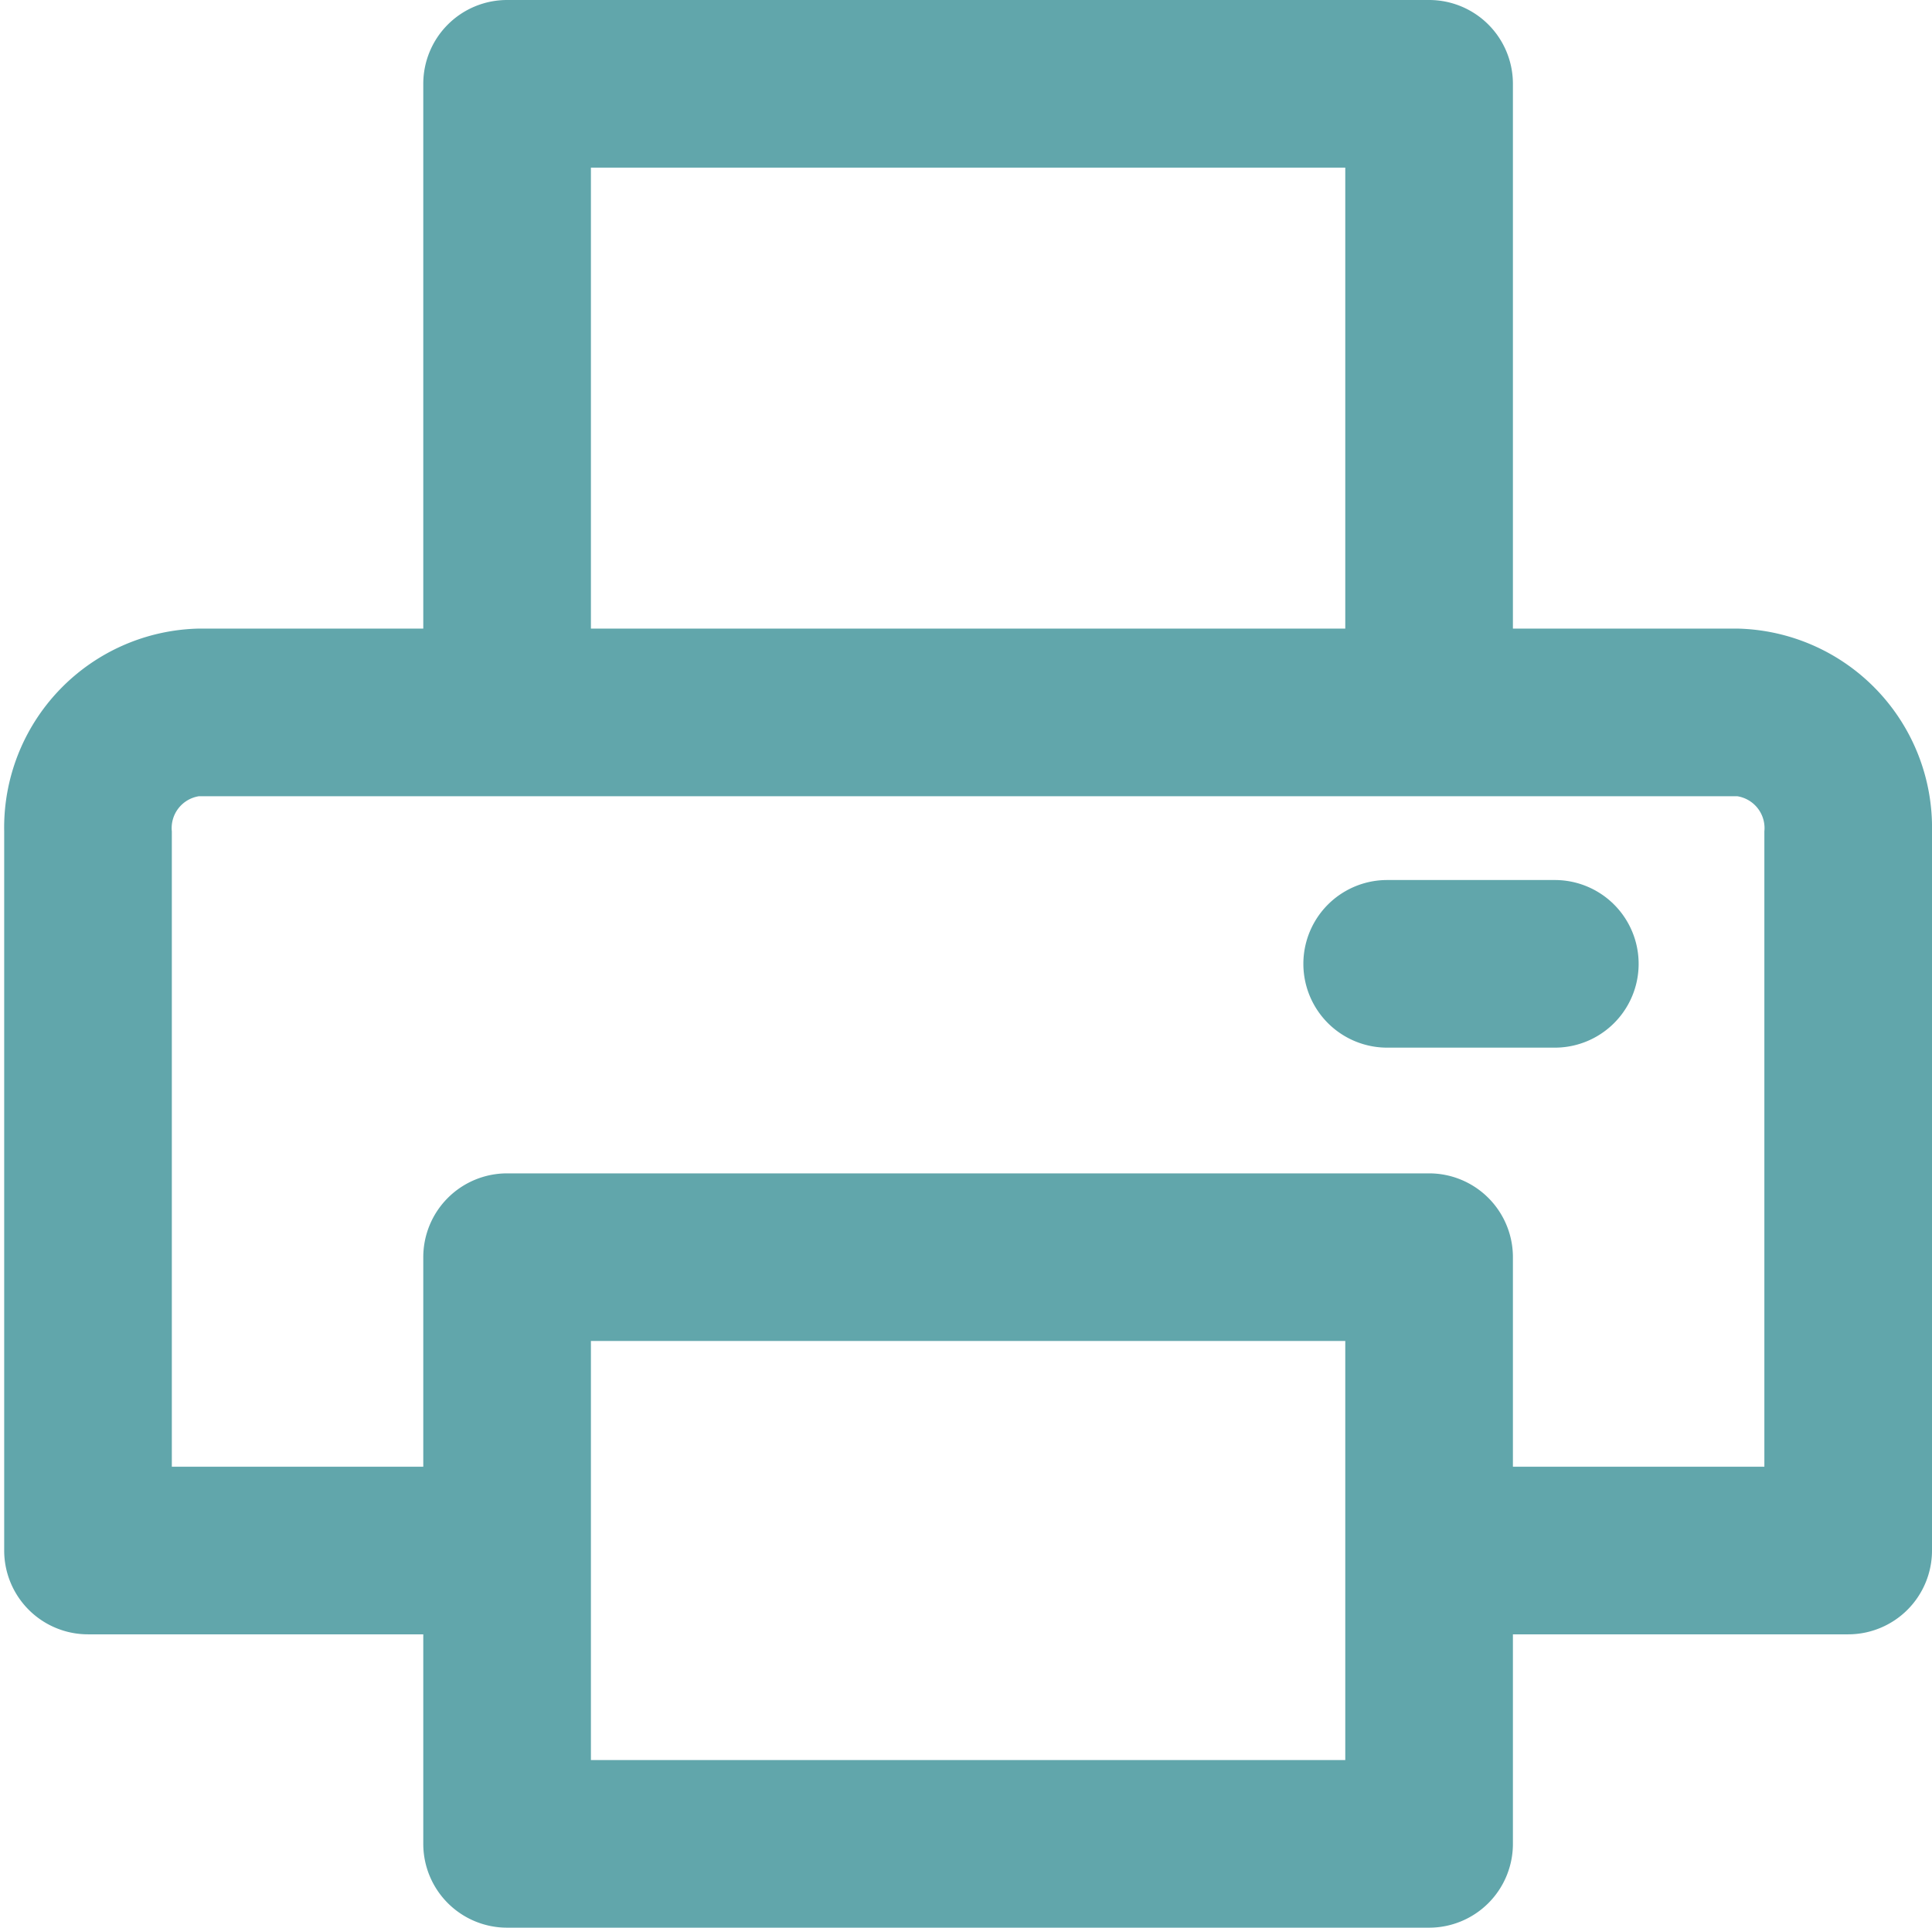 <?xml version="1.0" encoding="UTF-8" standalone="no"?><svg xmlns="http://www.w3.org/2000/svg" xmlns:xlink="http://www.w3.org/1999/xlink" data-name="Layer 28" fill="#61a6ab" height="46" preserveAspectRatio="xMidYMid meet" version="1" viewBox="1.9 2.0 46.1 46.0" width="46.1" zoomAndPan="magnify"><g id="change1_1"><path d="M43.35,17H38V4a2,2,0,0,0-2-2H14a2,2,0,0,0-2,2V17H6.65A4.75,4.75,0,0,0,2,21.84V39a2,2,0,0,0,2,2h8v5a2,2,0,0,0,2,2H36a2,2,0,0,0,2-2V41h8a2,2,0,0,0,2-2V21.84A4.75,4.75,0,0,0,43.35,17ZM16,6H34V17H16V6ZM34,44H16V34H34V44Zm10-7H38V32a2,2,0,0,0-2-2H14a2,2,0,0,0-2,2v5H6V21.84A0.77,0.77,0,0,1,6.65,21h36.7a0.77,0.77,0,0,1,.65.84V37Z" fill="inherit"/></g><g id="change1_2"><path d="M39,23H35a2,2,0,0,0,0,4h4A2,2,0,0,0,39,23Z" fill="inherit"/></g></svg>